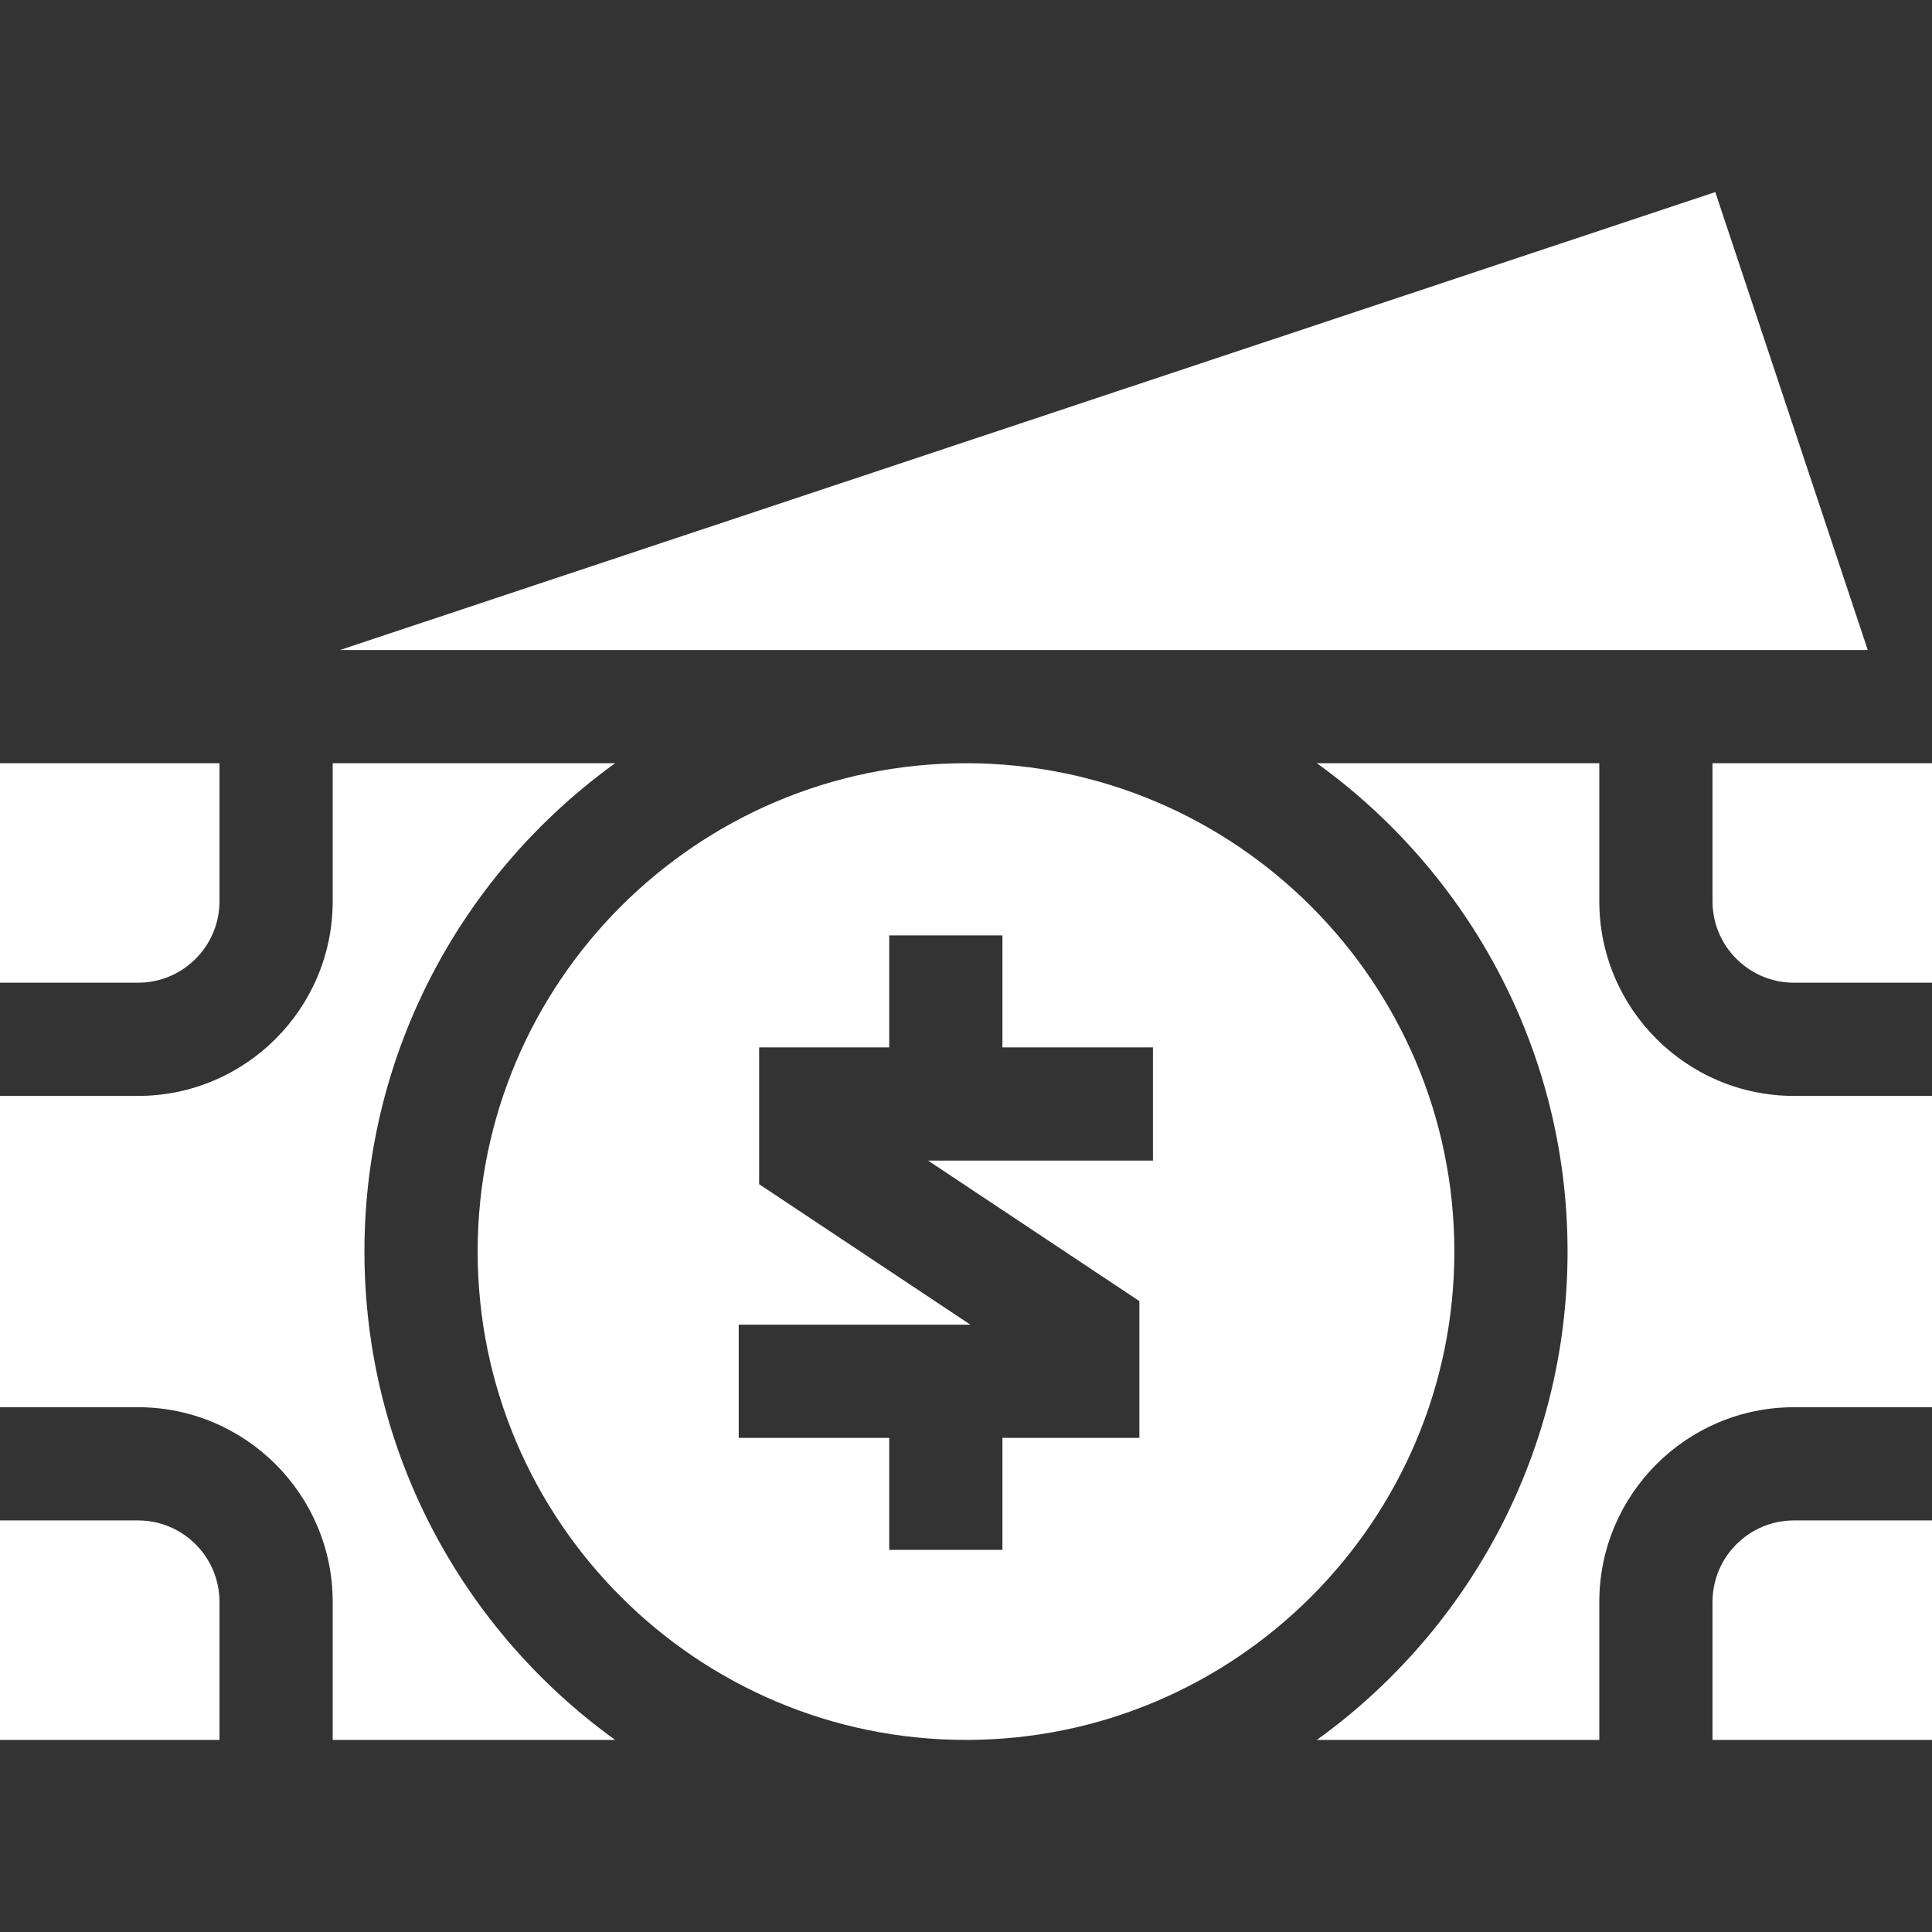 <?xml version="1.0" encoding="UTF-8"?>
<svg xmlns="http://www.w3.org/2000/svg" width="512" height="512" viewBox="0 0 512 512" fill="none">
  <rect x="0" y="0" width="512" height="512" fill="#333333" stroke="none"/>
  <path d="M454.568 50.904L90.1 172.26H494.975L454.568 50.904Z" fill="white"></path>
  <path d="M423.833 238.844V202.26H348.977C389.187 231.23 415.419 278.445 415.419 331.678C415.419 384.911 389.187 432.126 348.977 461.096H423.833V424.512C423.833 396.069 446.974 372.928 475.417 372.928H512.001V290.428H475.417C446.974 290.428 423.833 267.288 423.833 238.844Z" fill="white"></path>
  <path d="M88.168 424.512V461.096H163.024C122.814 432.126 96.582 384.911 96.582 331.678C96.582 278.445 122.814 231.23 163.024 202.26H88.168V238.844C88.168 267.287 65.027 290.428 36.584 290.428H0V372.928H36.584C65.027 372.928 88.168 396.069 88.168 424.512Z" fill="white"></path>
  <path d="M453.832 202.26V238.844C453.832 250.745 463.515 260.428 475.416 260.428H512V202.26H453.832Z" fill="white"></path>
  <path d="M256 202.26C184.639 202.26 126.582 260.317 126.582 331.678C126.582 403.036 184.634 461.091 255.99 461.096H256.009C327.366 461.091 385.417 403.036 385.417 331.678C385.418 260.317 327.361 202.26 256 202.26ZM305.541 307.574H245.955L301.943 344.804V381.057H265.655V410.737H235.655V381.057H195.768V351.057H257.168L201.18 313.827V277.574H235.655V247.894H265.655V277.574H305.541V307.574Z" fill="white"></path>
  <path d="M58.168 424.512C58.168 412.611 48.485 402.928 36.584 402.928H0V461.096H58.168V424.512Z" fill="white"></path>
  <path d="M453.832 424.512V461.096H512V402.928H475.416C463.515 402.928 453.832 412.611 453.832 424.512Z" fill="white"></path>
  <path d="M58.168 238.844V202.26H0V260.428H36.584C48.485 260.428 58.168 250.746 58.168 238.844Z" fill="white"></path>
</svg>
